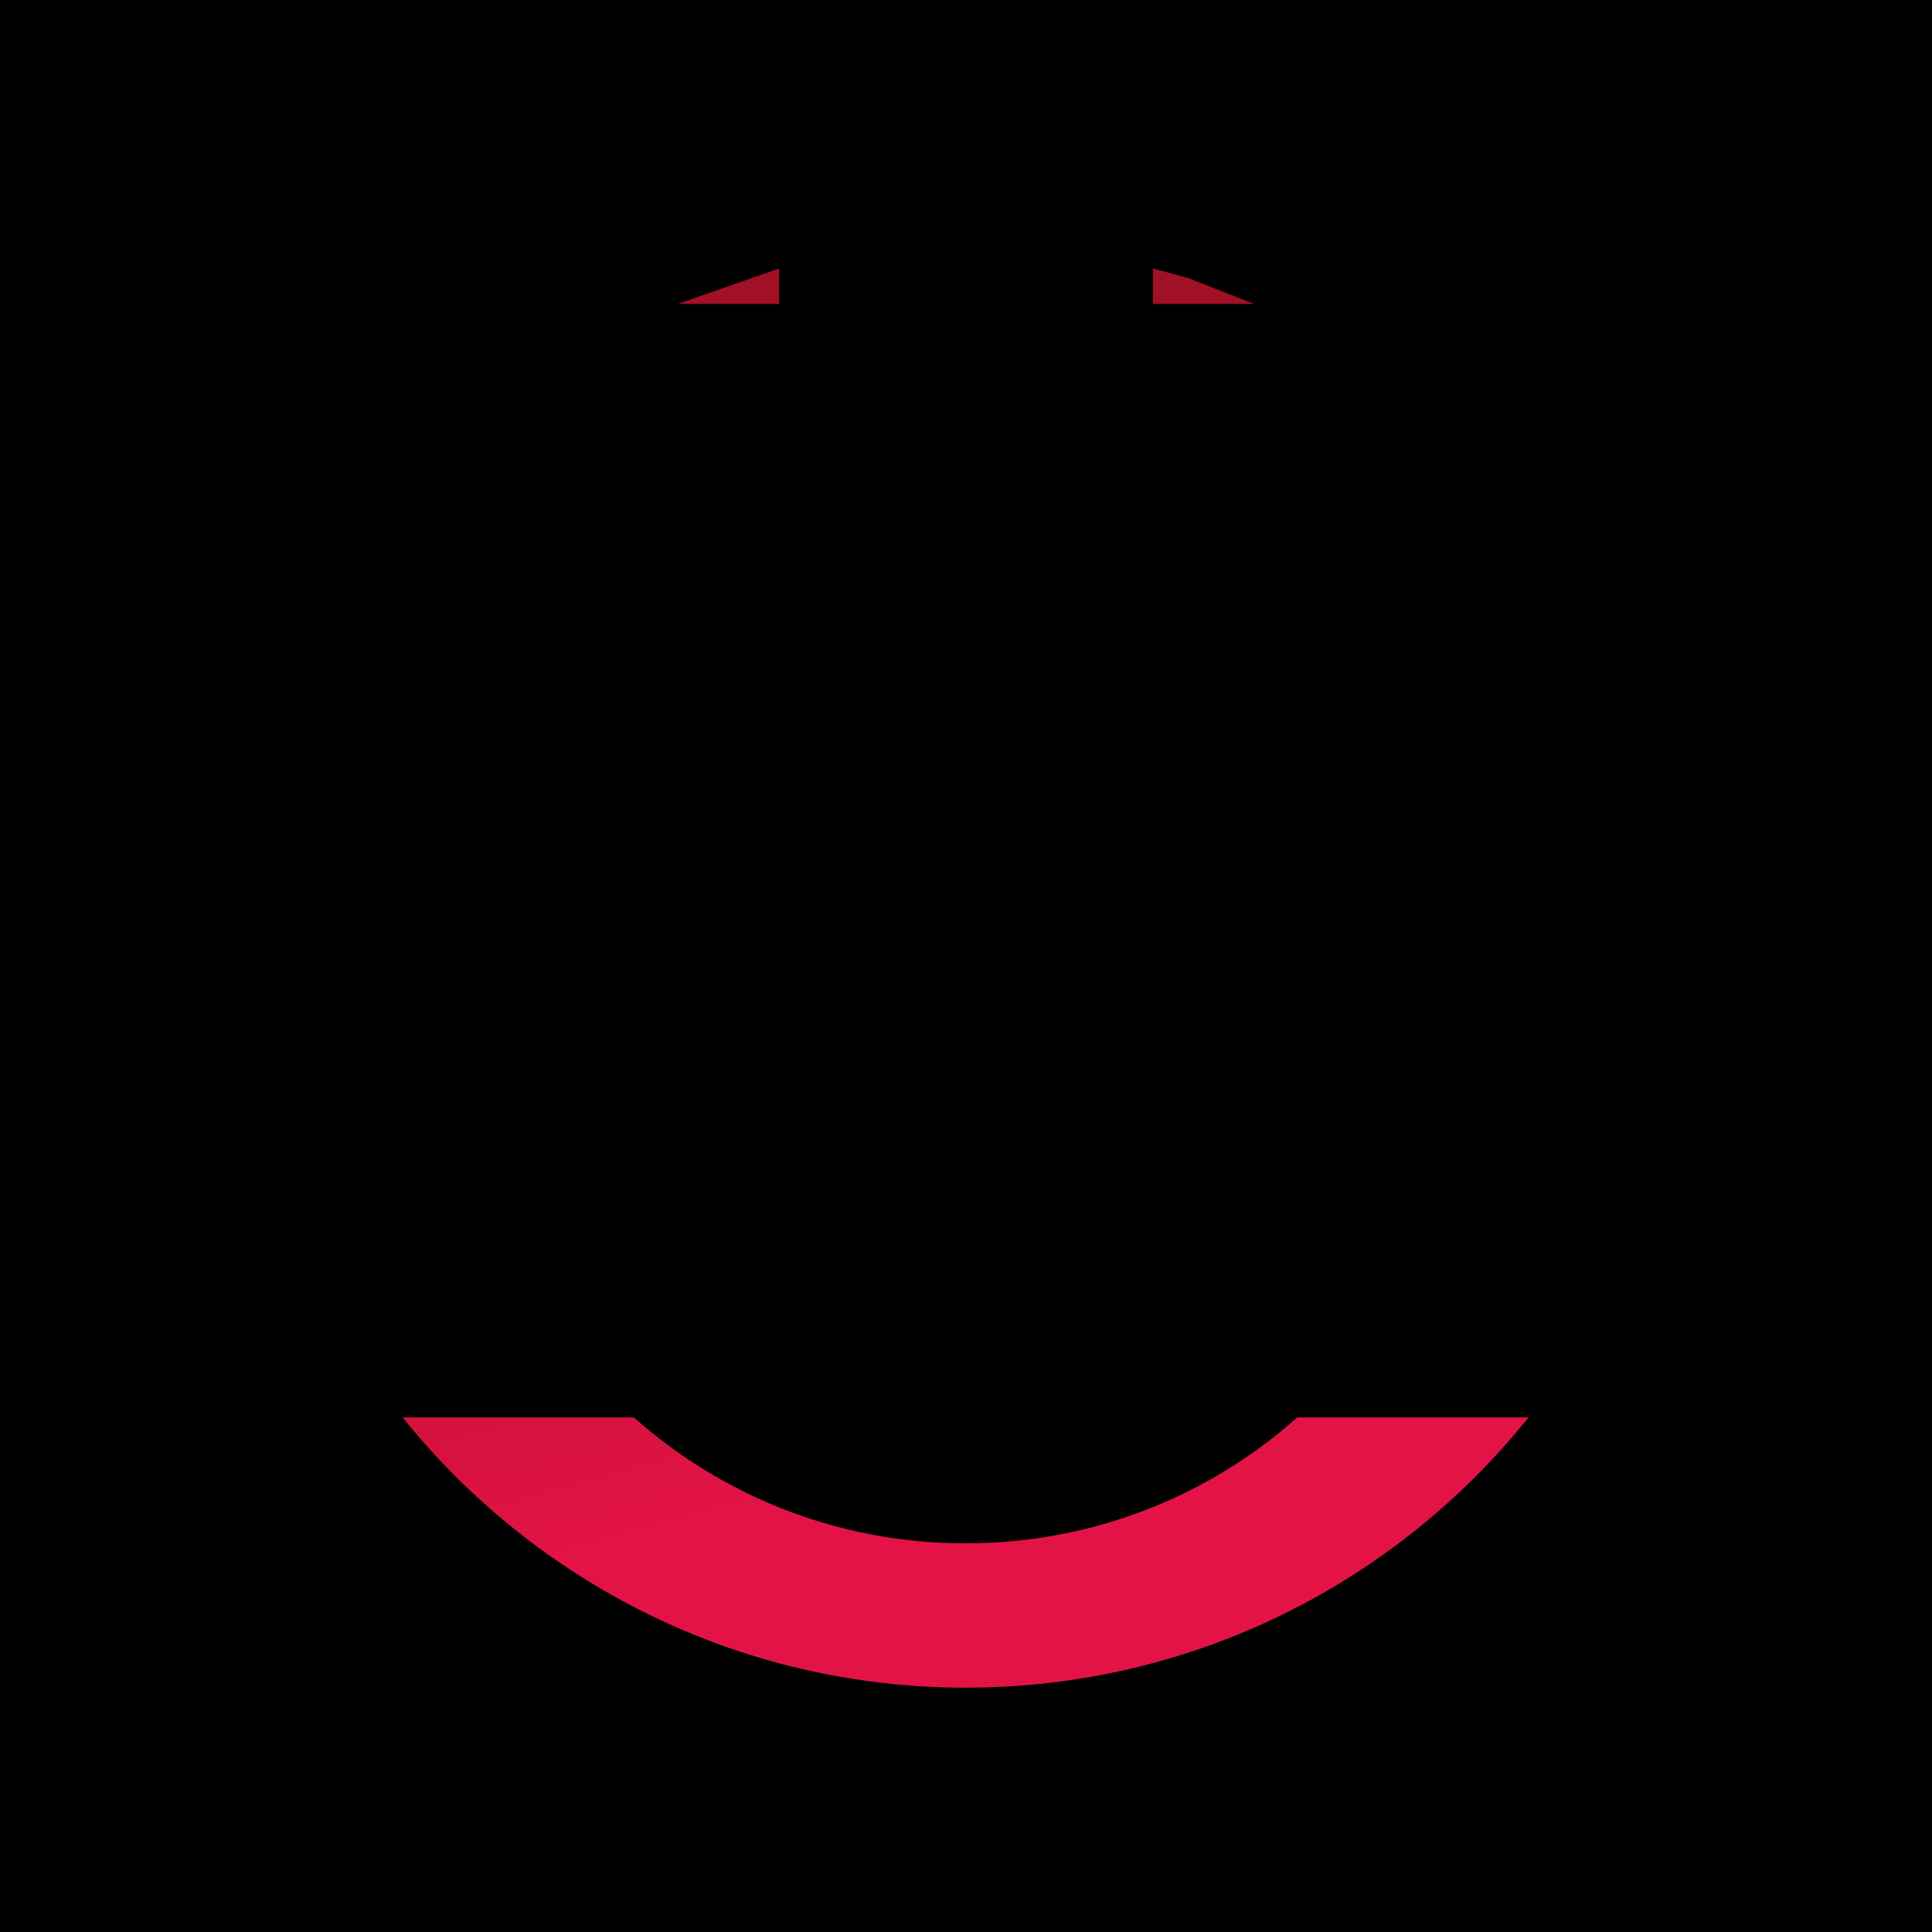 <?xml version="1.0" encoding="UTF-8"?>
<!DOCTYPE svg PUBLIC '-//W3C//DTD SVG 1.0//EN'
          'http://www.w3.org/TR/2001/REC-SVG-20010904/DTD/svg10.dtd'>
<svg height="43" stroke="#000" stroke-linecap="square" stroke-miterlimit="10" viewBox="0 0 43.1 43.1" width="43" xmlns="http://www.w3.org/2000/svg" xmlns:xlink="http://www.w3.org/1999/xlink"
><defs
  ><clipPath id="a"
    ><path d="M0 0V43.1H43.1V0Z"
    /></clipPath
    ><clipPath clip-path="url(#a)" id="b"
    ><path d="M-432.8 765.08H162.47V-76.81H-432.8Zm0 0"
    /></clipPath
    ><clipPath clip-path="url(#b)" id="c"
    ><path d="M-432.8 765.08H162.47V-76.81H-432.8Zm0 0"
    /></clipPath
  ></defs
  ><g
  ><defs
    ><linearGradient gradientTransform="matrix(1 0 0 -1 5.447 37.652)" gradientUnits="userSpaceOnUse" id="d" spreadMethod="pad" x1="13.58" x2="17.97" y1="21.64" y2="5.43"
      ><stop offset="0%" stop-color="#A11025"
        /><stop offset="100%" stop-color="#E41346"
      /></linearGradient
    ></defs
    ><g fill="#E41346" stroke="none" stroke-linecap="round" stroke-linejoin="round" stroke-miterlimit="22.93" stroke-width=".57"
    ><path clip-path="url(#c)" d="M21.55 5C30.69 5 38.1 12.41 38.1 21.55S30.69 38.1 21.55 38.1 5 30.69 5 21.55 12.41 5 21.55 5" fill-rule="evenodd"
      /><path d="M21.55 37.65c-5.08 0-9.61-2.35-12.57-6.03h5.16c1.97 1.75 4.56 2.81 7.4 2.81s5.44-1.06 7.4-2.81h5.16c-2.95 3.68-7.48 6.03-12.57 6.03ZM25.72 6.78V5.99l.78.21 1.48.58Zm-10.6 0l2.26-.79v.79Zm0 0" fill="url(#d)"
    /></g
  ></g
></svg
>
